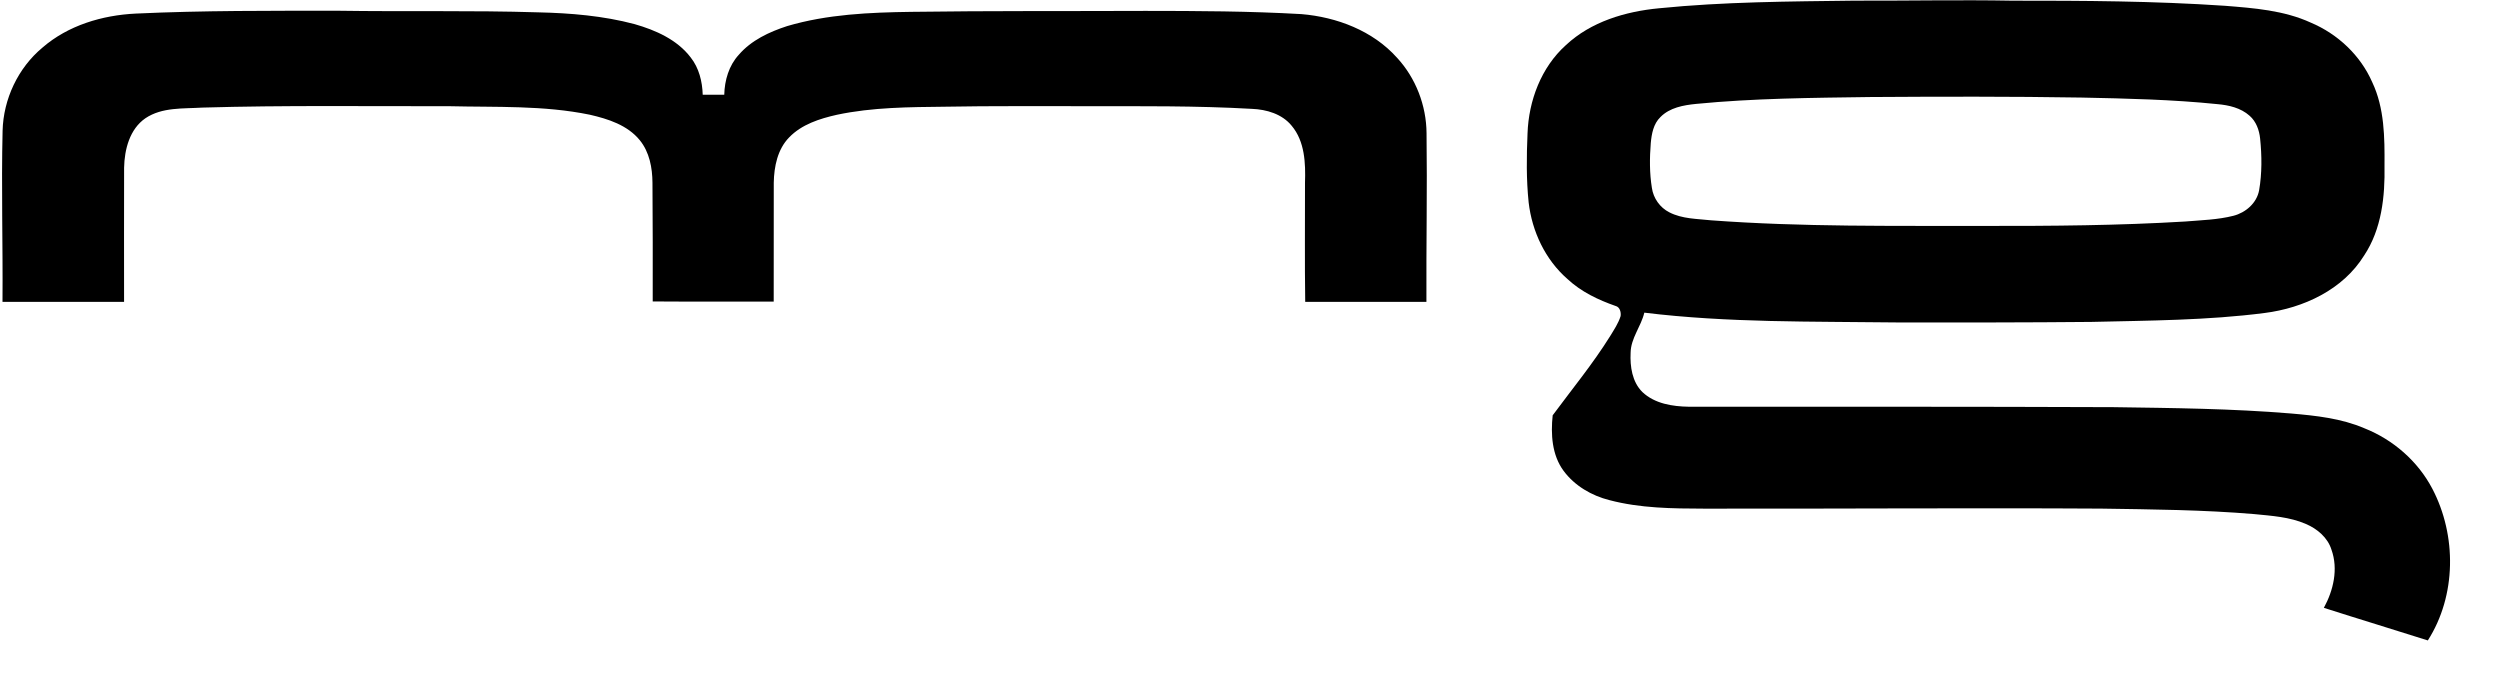 <svg width="81" height="22" viewBox="0 0 81 22" version="1.1" xmlns="http://www.w3.org/2000/svg" xmlns:xlink="http://www.w3.org/1999/xlink"><title>Group</title><g id="Symbols" stroke="none" stroke-width="1" fill="none" fill-rule="evenodd"><g id="Logo/mg" fill="#000" fill-rule="nonzero"><g id="Group" transform="translate(0.067, 0.009)"><path d="M53.685,0.259 C55.788,0.048 57.904,0.039 60.014,0.012 C61.721,0.018 63.429,-0.019 65.137,0.013 C67.429,0.012 69.725,0.023 72.015,0.178 C72.96,0.253 73.932,0.325 74.805,0.725 C75.677,1.093 76.413,1.784 76.794,2.656 C77.191,3.495 77.197,4.444 77.191,5.353 C77.21,6.356 77.099,7.414 76.53,8.27 C75.843,9.379 74.565,9.972 73.306,10.132 C71.445,10.372 69.565,10.376 67.692,10.421 C65.585,10.441 63.478,10.441 61.371,10.438 C58.649,10.403 55.915,10.452 53.209,10.121 C53.103,10.571 52.771,10.947 52.765,11.421 C52.743,11.866 52.815,12.366 53.146,12.693 C53.545,13.071 54.121,13.161 54.65,13.169 C59.236,13.17 63.821,13.164 68.407,13.183 C70.326,13.211 72.249,13.229 74.163,13.388 C74.969,13.458 75.791,13.545 76.542,13.868 C77.473,14.237 78.274,14.936 78.74,15.825 C79.534,17.34 79.523,19.287 78.595,20.741 C77.473,20.384 76.347,20.044 75.226,19.685 C75.536,19.119 75.697,18.428 75.473,17.802 C75.351,17.409 75.013,17.125 74.645,16.968 C74.118,16.739 73.538,16.704 72.974,16.648 C71.325,16.509 69.669,16.496 68.015,16.47 C63.721,16.444 59.428,16.478 55.134,16.471 C54.113,16.468 53.075,16.458 52.081,16.196 C51.501,16.051 50.951,15.73 50.593,15.246 C50.214,14.733 50.175,14.058 50.24,13.447 C50.868,12.597 51.544,11.777 52.104,10.878 C52.229,10.671 52.369,10.466 52.441,10.232 C52.459,10.106 52.417,9.938 52.277,9.904 C51.713,9.707 51.161,9.444 50.721,9.033 C50,8.406 49.569,7.488 49.461,6.547 C49.384,5.804 49.393,5.056 49.425,4.313 C49.462,3.252 49.867,2.173 50.668,1.453 C51.481,0.692 52.598,0.362 53.685,0.259 L53.685,0.259 Z M60.513,3.135 C58.638,3.161 56.759,3.175 54.89,3.357 C54.479,3.398 54.032,3.476 53.73,3.785 C53.504,4.003 53.445,4.328 53.418,4.628 C53.38,5.11 53.376,5.6 53.454,6.078 C53.501,6.413 53.716,6.718 54.019,6.87 C54.435,7.085 54.915,7.079 55.37,7.129 C58.323,7.348 61.288,7.304 64.247,7.311 C66.409,7.314 68.574,7.298 70.733,7.168 C71.256,7.124 71.787,7.112 72.297,6.982 C72.694,6.88 73.051,6.572 73.128,6.158 C73.224,5.606 73.218,5.039 73.161,4.482 C73.133,4.206 73.032,3.925 72.818,3.74 C72.533,3.485 72.145,3.397 71.777,3.365 C70.313,3.215 68.841,3.183 67.373,3.152 C65.086,3.114 62.8,3.12 60.513,3.135 Z" id="Shape"/><path d="M4.329,0.431 C6.515,0.329 8.704,0.34 10.891,0.339 C13.05,0.372 15.211,0.324 17.37,0.391 C18.42,0.415 19.477,0.502 20.495,0.773 C21.175,0.968 21.871,1.274 22.311,1.852 C22.581,2.193 22.688,2.632 22.701,3.06 C22.933,3.059 23.166,3.06 23.399,3.061 C23.41,2.595 23.548,2.115 23.87,1.766 C24.275,1.295 24.857,1.025 25.437,0.836 C26.74,0.452 28.107,0.394 29.456,0.375 C31.986,0.339 34.517,0.355 37.048,0.344 C38.732,0.345 40.417,0.352 42.097,0.448 C43.245,0.544 44.412,0.986 45.193,1.858 C45.805,2.517 46.147,3.411 46.153,4.308 C46.177,6.129 46.141,7.949 46.149,9.771 C44.841,9.771 43.531,9.77 42.222,9.771 C42.203,8.484 42.217,7.198 42.215,5.912 C42.236,5.279 42.21,4.573 41.783,4.065 C41.473,3.684 40.97,3.537 40.496,3.518 C38.683,3.414 36.866,3.434 35.052,3.431 C33.559,3.434 32.066,3.42 30.573,3.448 C29.395,3.462 28.205,3.464 27.047,3.71 C26.489,3.836 25.909,4.02 25.501,4.443 C25.125,4.827 25.013,5.388 25.003,5.907 C25.001,7.192 25.003,8.477 25.001,9.762 C23.695,9.76 22.388,9.768 21.081,9.758 C21.081,8.476 21.085,7.196 21.073,5.914 C21.07,5.428 20.976,4.918 20.661,4.532 C20.263,4.044 19.635,3.844 19.044,3.708 C17.546,3.4 16.009,3.469 14.49,3.432 C11.824,3.437 9.156,3.399 6.49,3.477 C5.869,3.516 5.188,3.458 4.646,3.821 C4.132,4.174 3.966,4.835 3.954,5.425 C3.949,6.874 3.953,8.323 3.953,9.772 C2.64,9.772 1.327,9.771 0.014,9.772 C0.029,7.924 -0.027,6.076 0.017,4.229 C0.042,3.203 0.517,2.192 1.309,1.533 C2.14,0.812 3.245,0.484 4.329,0.431 Z" id="Path"/></g></g></g></svg>